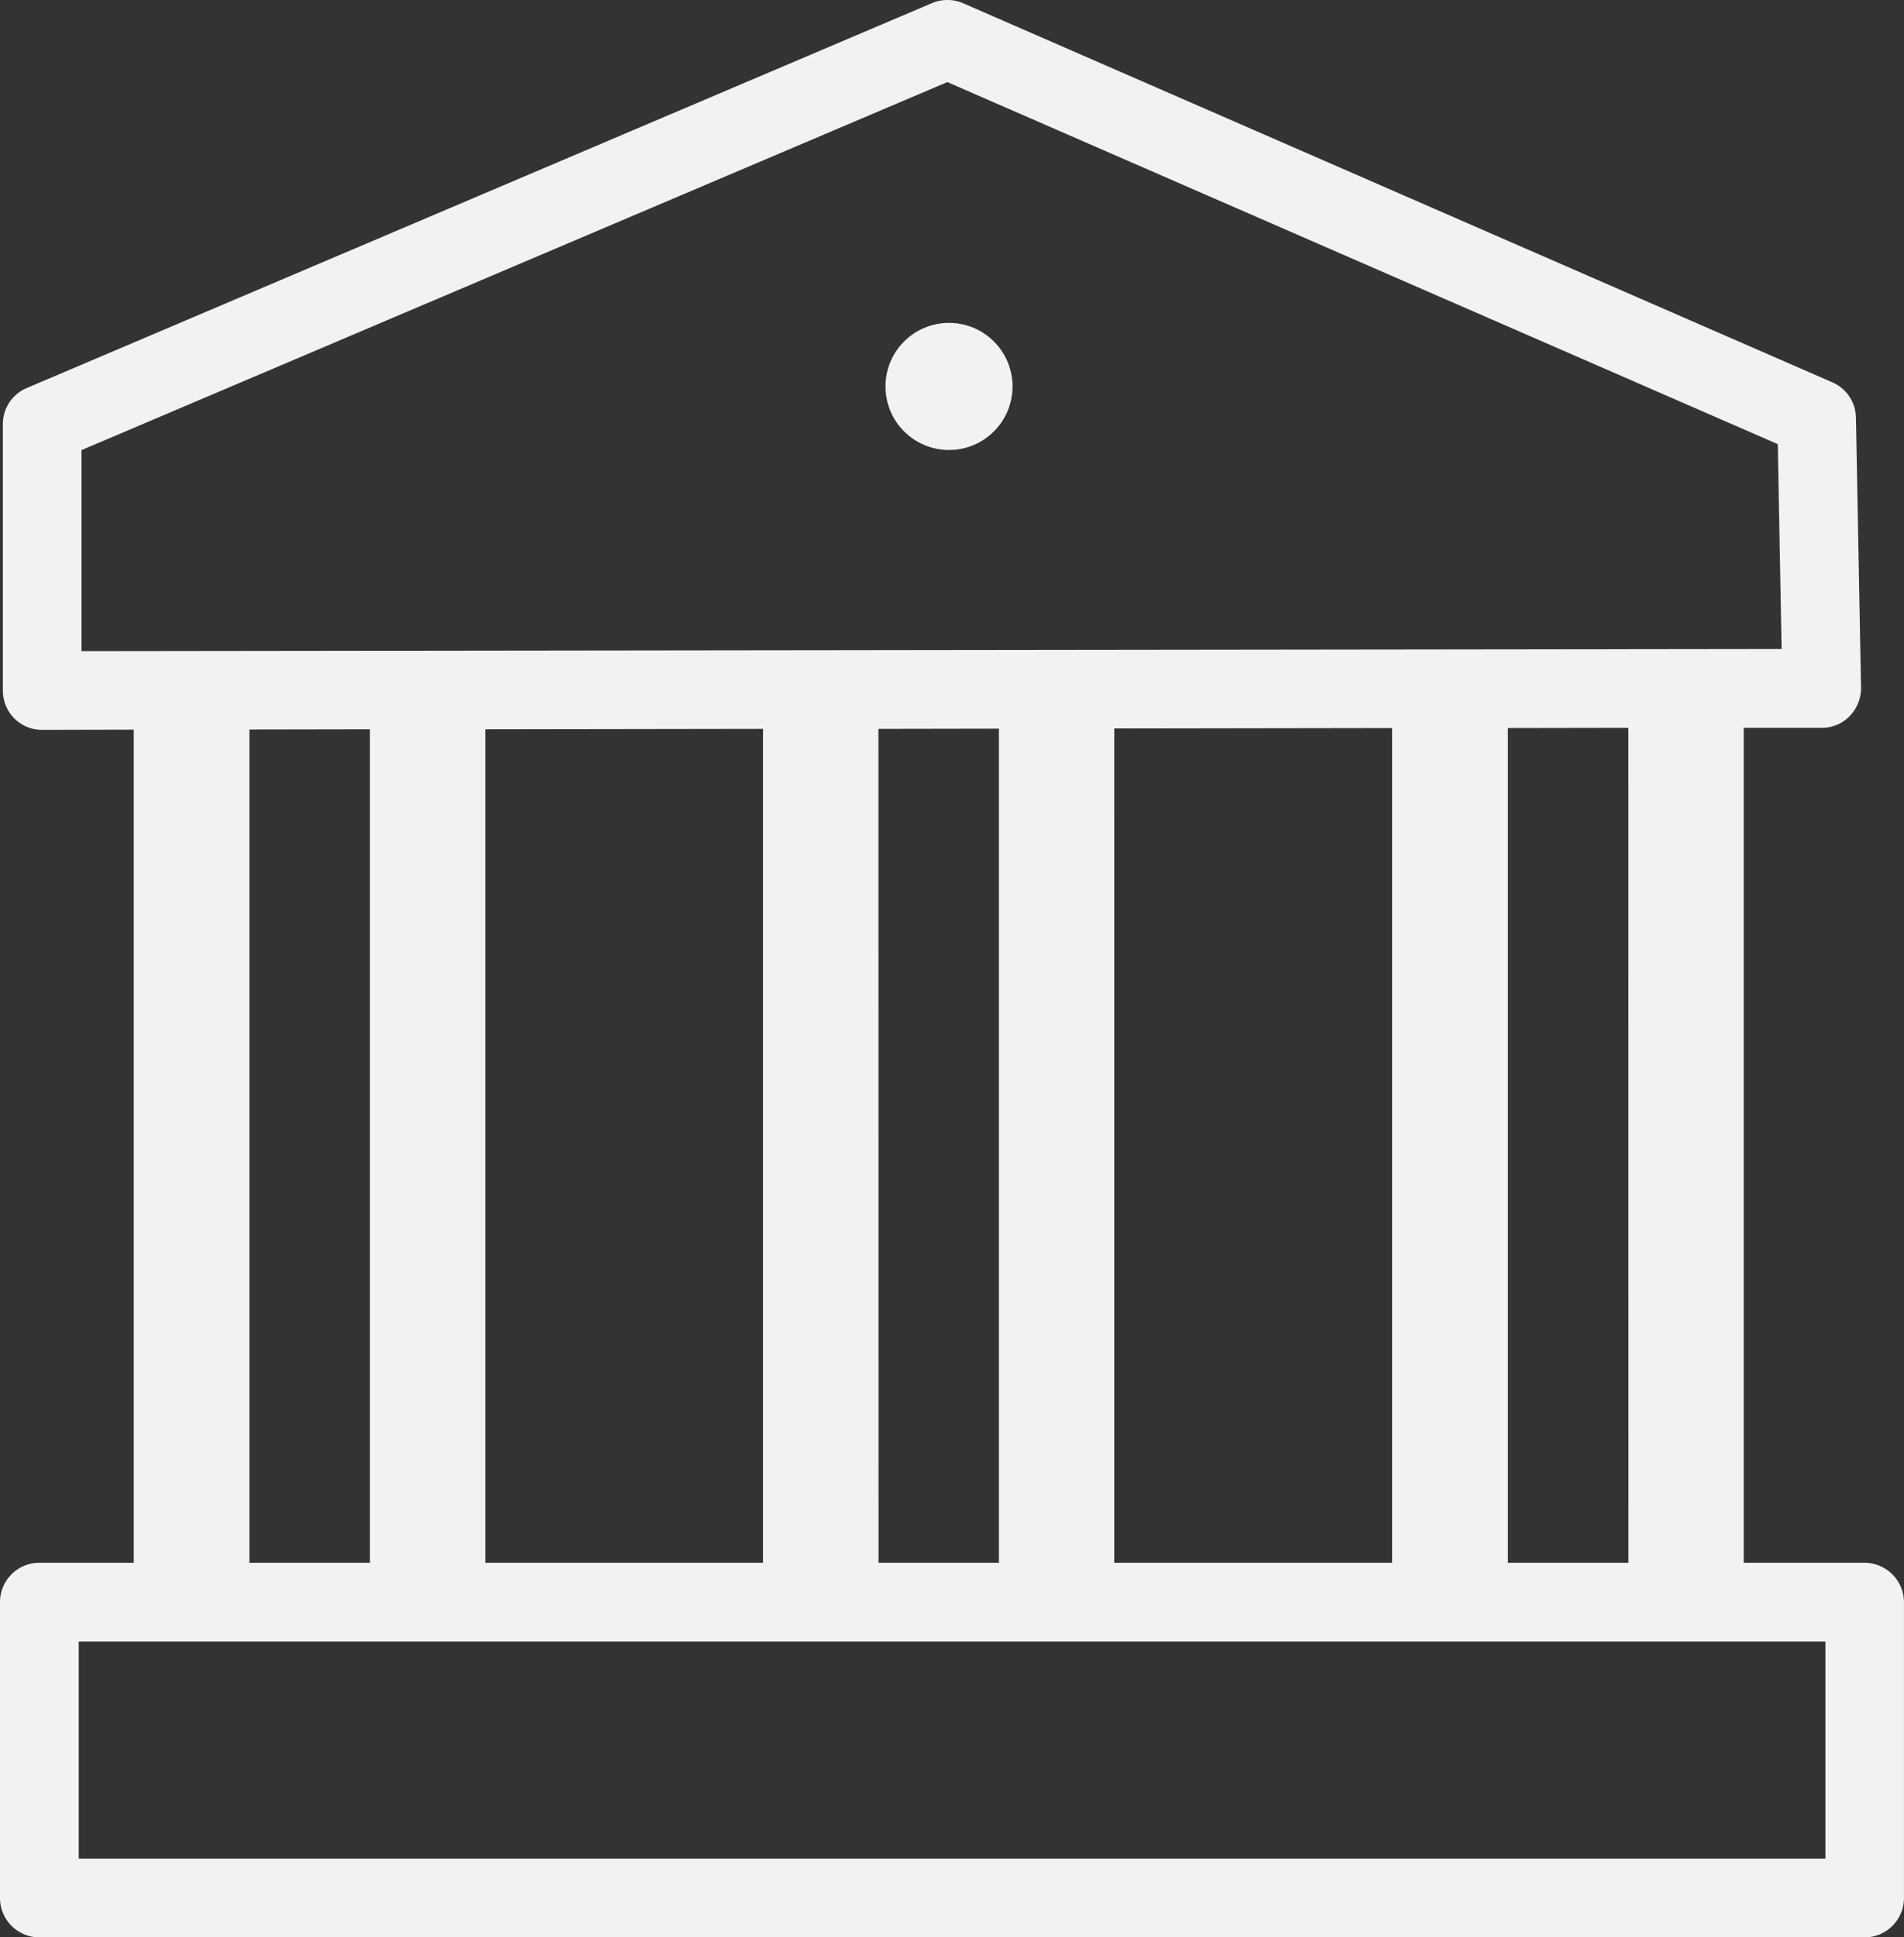 <svg xmlns="http://www.w3.org/2000/svg" width="62.882" height="63.949" viewBox="0 0 62.882 63.949"><rect x="0" y="0" width="62.882" height="63.949" fill="#333333" stroke="none"/><defs><style>.a{fill:none;}.b{fill:#f2f2f2;}</style></defs><g transform="translate(-67.7 -43.849)"><g transform="translate(67.7 43.849)"><path class="a" d="M603.182,387.6l-9.182.007v27.539h9.182Z" transform="translate(-557.195 -363.561)"/><path class="a" d="M486.579,387.8l-3.979.007v27.525h3.979Z" transform="translate(-453.586 -363.747)"/><path class="a" d="M779.7,414.96h3.986V387.4l-3.986.007Z" transform="translate(-729.909 -363.375)"/><path class="a" d="M306.075,415.425V387.9l-9.175.014v27.511Z" transform="translate(-280.872 -363.84)"/><path class="a" d="M189.479,388.2H185.5v27.5h3.979Z" transform="translate(-177.262 -364.119)"/><rect class="a" width="57.686" height="7.175" transform="translate(2.601 54.186)"/><path class="a" d="M162.222,94.551,134.795,82.6,106.2,94.747v6.629l56.148-.07Zm-27.371.189a2.1,2.1,0,1,1,2.1-2.1A2.1,2.1,0,0,1,134.851,94.74Z" transform="translate(-103.508 -79.89)"/><circle class="b" cx="2.098" cy="2.098" r="2.098" transform="translate(28.375 12.756) rotate(-45)"/><path class="b" d="M129.282,95.434h-3.993V67.874h2.58a1.268,1.268,0,0,0,.923-.392,1.329,1.329,0,0,0,.371-.93l-.168-8.916a1.292,1.292,0,0,0-.783-1.168l-28.7-12.511a1.312,1.312,0,0,0-1.028-.007l-29.9,12.707a1.29,1.29,0,0,0-.79,1.2v8.79a1.308,1.308,0,0,0,.378.916,1.291,1.291,0,0,0,.916.378h0l3.028-.007v27.5H69a1.3,1.3,0,0,0-1.3,1.3V106.5a1.3,1.3,0,0,0,1.3,1.3h60.281a1.3,1.3,0,0,0,1.3-1.3V96.735A1.307,1.307,0,0,0,129.282,95.434Zm-7.8,0H117.5V67.881l3.979-.007ZM92.9,67.909V95.434H83.728V67.923Zm3.811,0,3.979-.007V95.434H96.715Zm7.79-.014,9.175-.014V95.434H104.5ZM70.392,58.706,98.987,46.559,126.414,58.51l.126,6.762-56.148.07V58.706Zm5.546,9.224,3.979-.007V95.434H75.938ZM127.981,105.2H70.3V98.035h57.686V105.2Z" transform="translate(-67.7 -43.849)"/></g></g></svg>